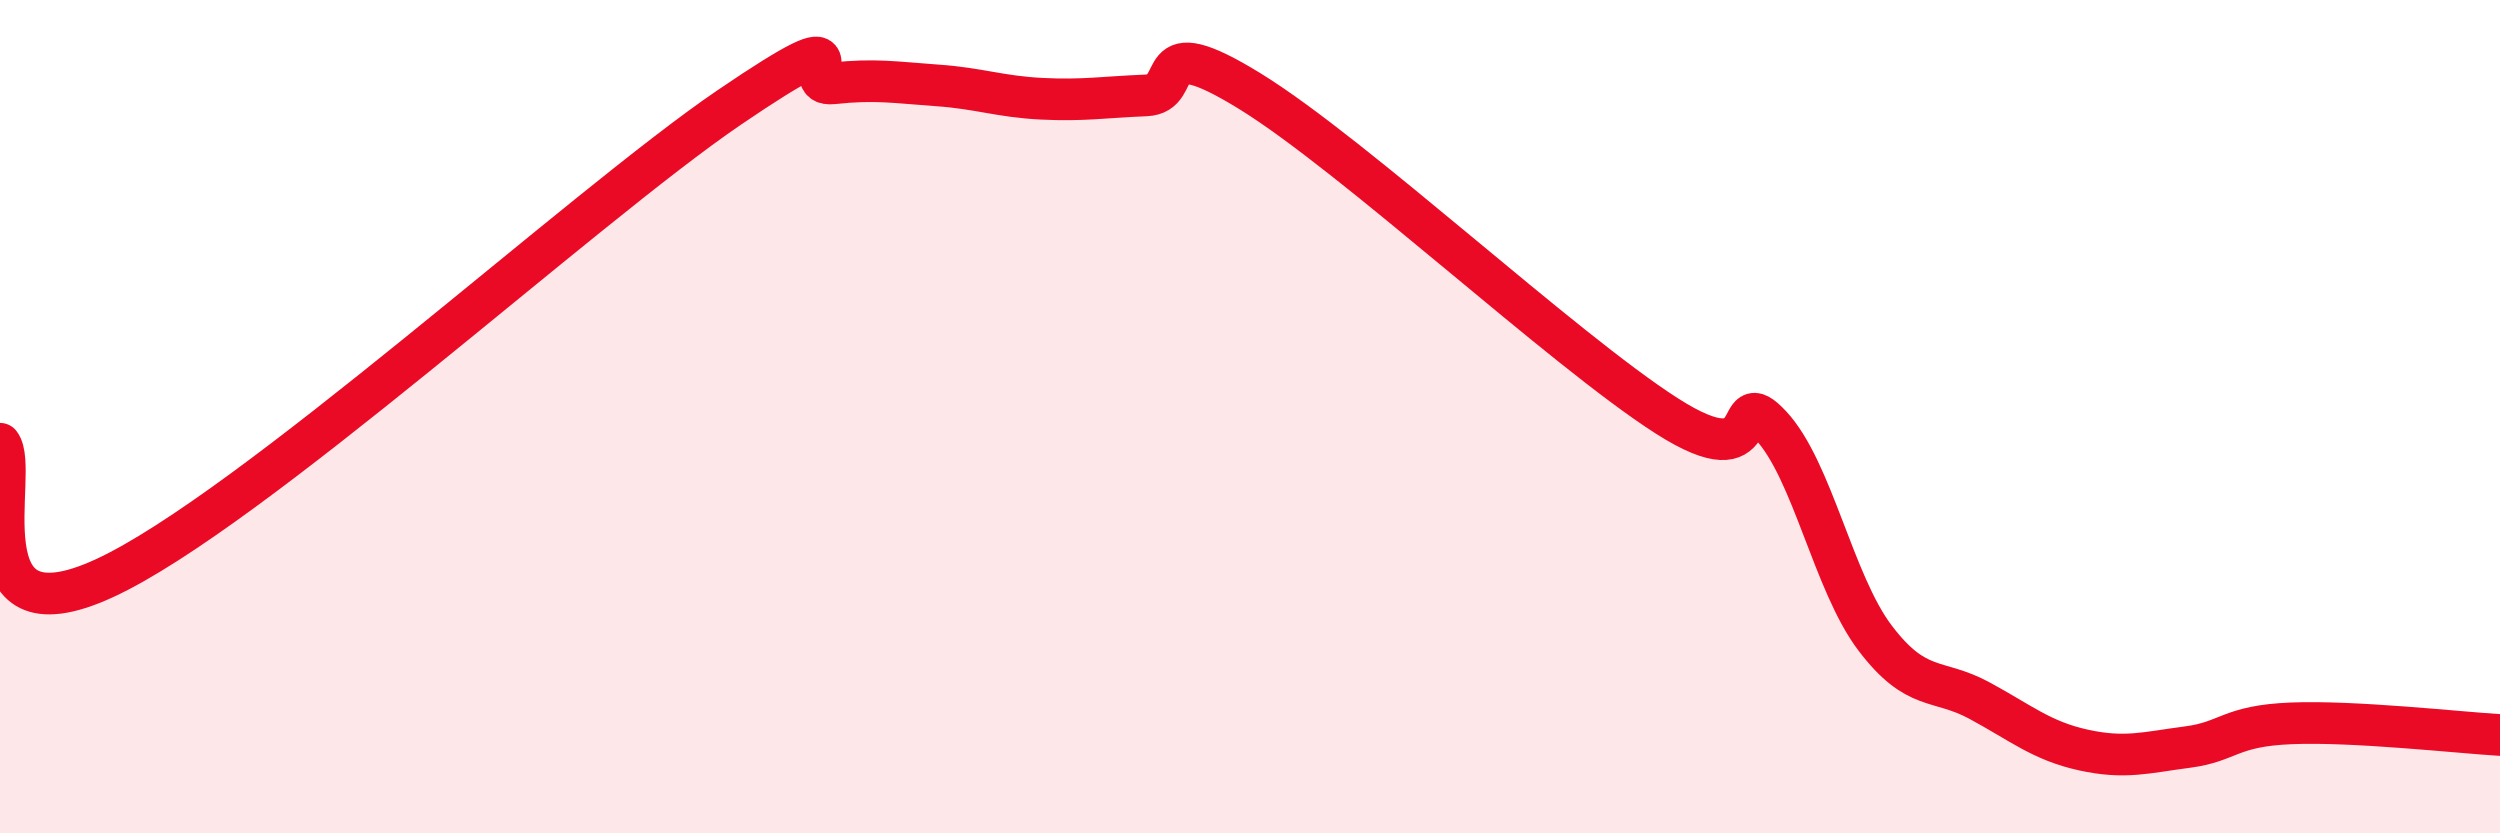 
    <svg width="60" height="20" viewBox="0 0 60 20" xmlns="http://www.w3.org/2000/svg">
      <path
        d="M 0,10.65 C 0.5,11.3 -1,15.49 2.5,13.88 C 6,12.27 14,4.96 17.5,2.58 C 21,0.2 19,2.11 20,2 C 21,1.89 21.5,1.98 22.5,2.05 C 23.5,2.12 24,2.32 25,2.37 C 26,2.42 26.5,2.33 27.5,2.29 C 28.5,2.25 27.5,0.65 30,2.19 C 32.5,3.73 37.5,8.38 40,9.98 C 42.5,11.58 41.5,9.14 42.5,10.21 C 43.5,11.28 44,13.99 45,15.31 C 46,16.63 46.5,16.27 47.5,16.81 C 48.5,17.35 49,17.78 50,18 C 51,18.22 51.5,18.06 52.5,17.93 C 53.5,17.8 53.5,17.42 55,17.36 C 56.5,17.3 59,17.58 60,17.64L60 20L0 20Z"
        fill="#EB0A25"
        opacity="0.1"
        stroke-linecap="round"
        stroke-linejoin="round"
      />
      <path
        d="M 0,10.65 C 0.5,11.3 -1,15.49 2.5,13.88 C 6,12.27 14,4.96 17.5,2.58 C 21,0.2 19,2.11 20,2 C 21,1.89 21.5,1.98 22.5,2.05 C 23.5,2.12 24,2.32 25,2.37 C 26,2.42 26.5,2.33 27.5,2.29 C 28.5,2.25 27.5,0.65 30,2.19 C 32.5,3.73 37.5,8.38 40,9.98 C 42.5,11.58 41.5,9.14 42.5,10.21 C 43.5,11.28 44,13.99 45,15.31 C 46,16.63 46.5,16.27 47.5,16.81 C 48.5,17.35 49,17.78 50,18 C 51,18.22 51.5,18.06 52.5,17.93 C 53.5,17.8 53.5,17.42 55,17.36 C 56.5,17.3 59,17.58 60,17.64"
        stroke="#EB0A25"
        stroke-width="1"
        fill="none"
        stroke-linecap="round"
        stroke-linejoin="round"
      />
    </svg>
  